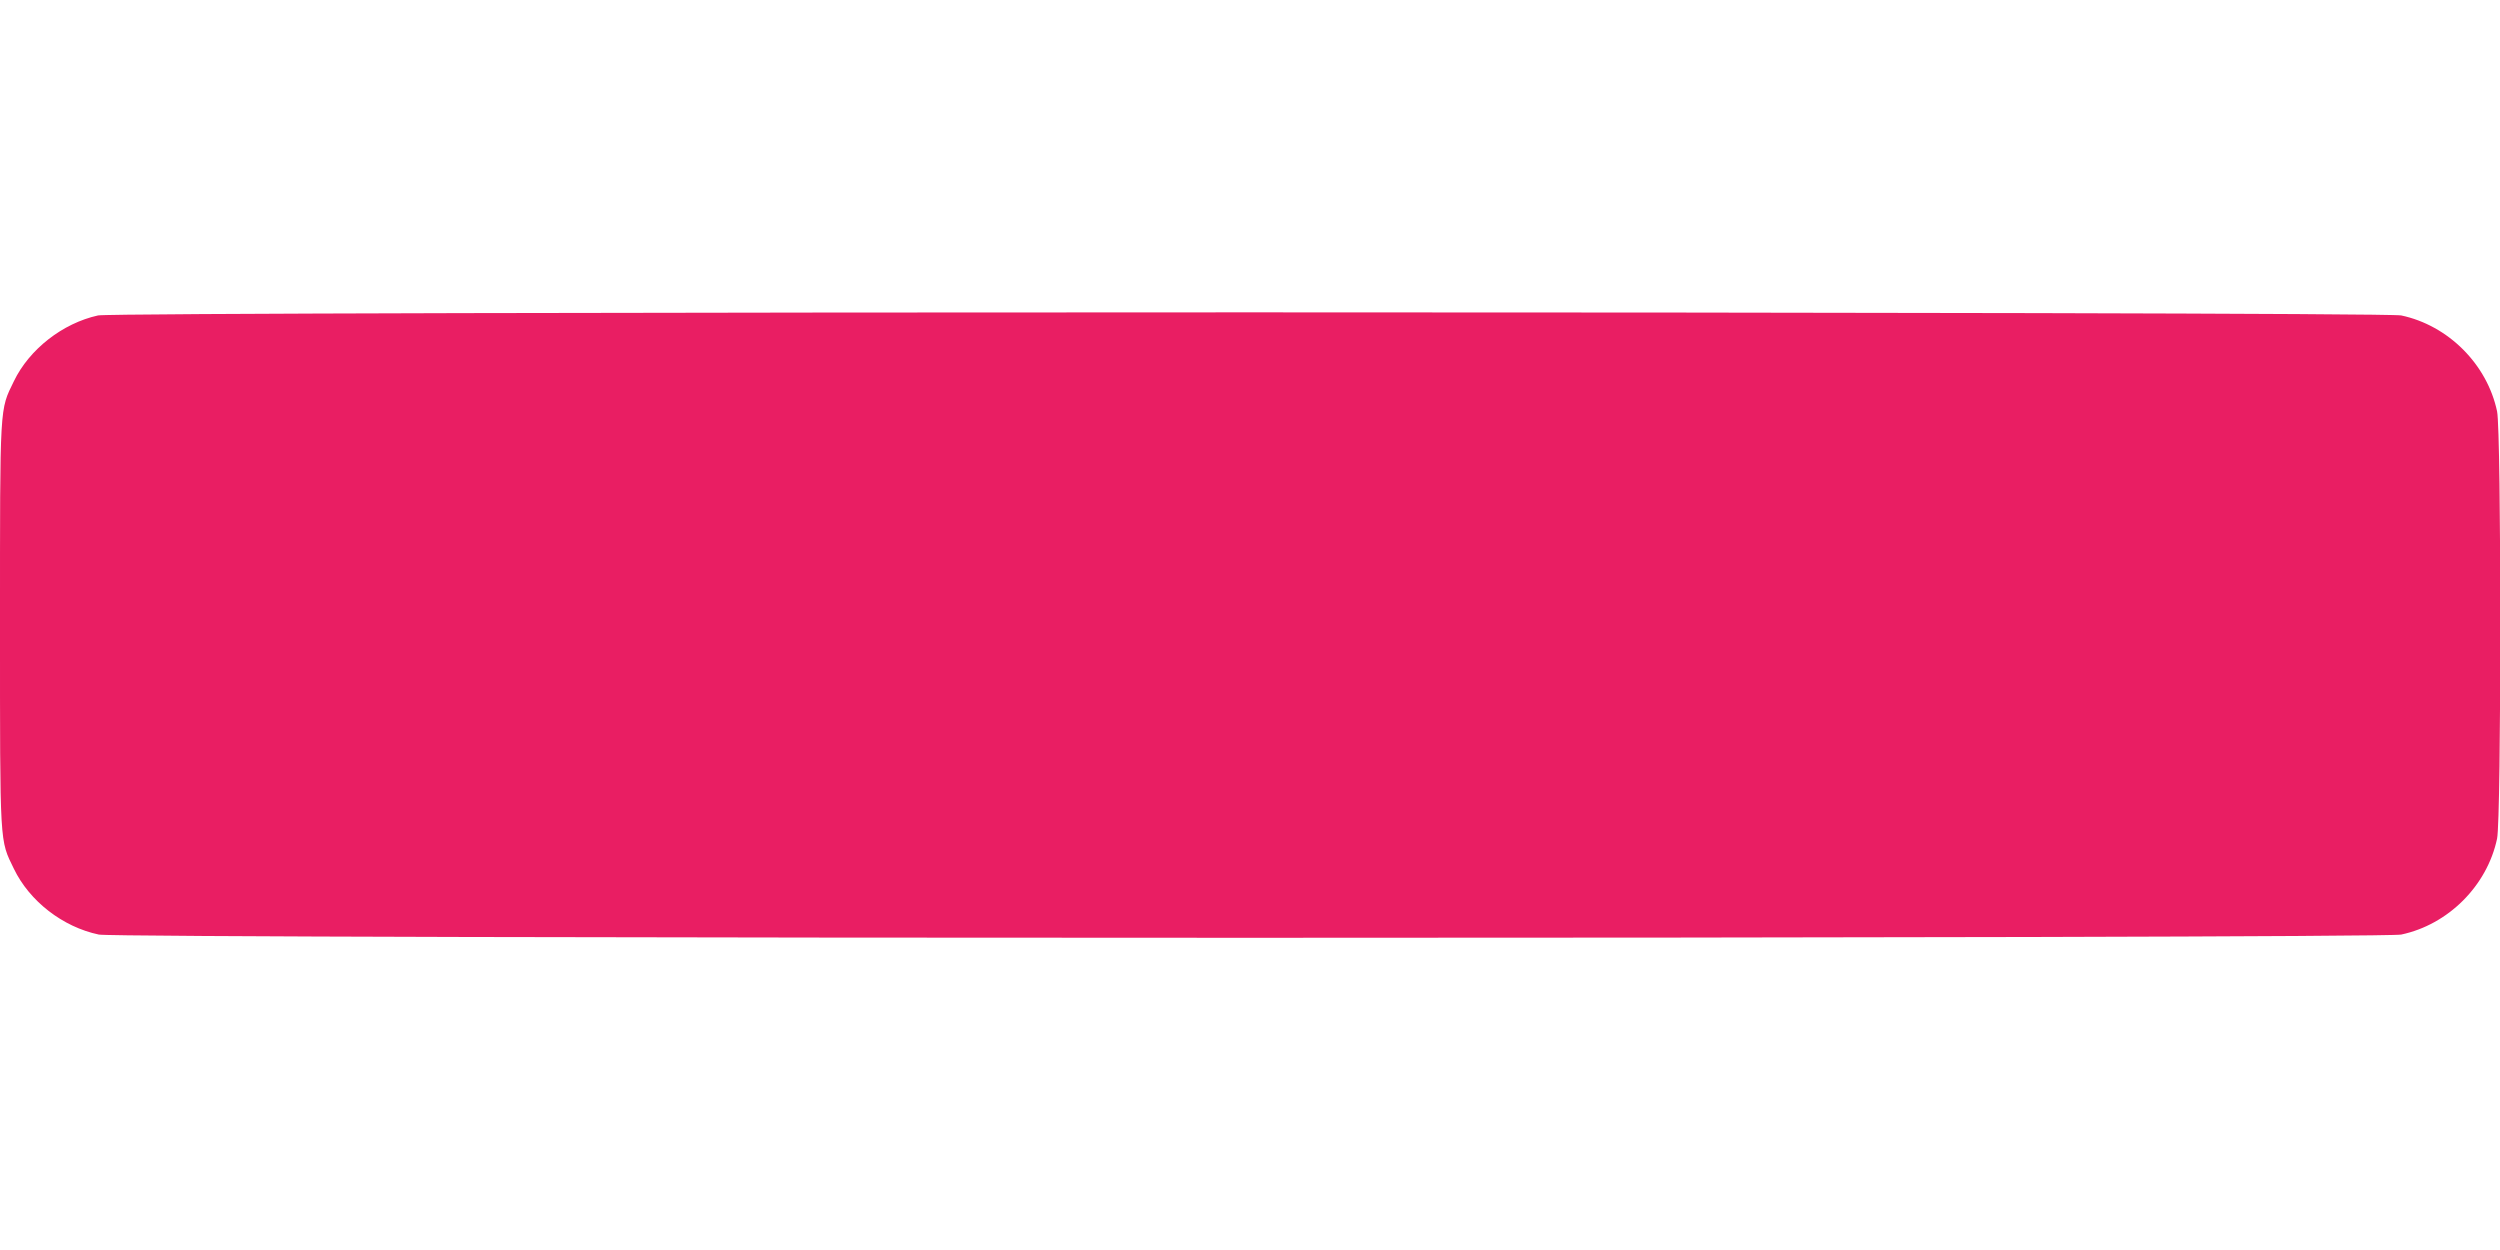 <?xml version="1.0" standalone="no"?>
<!DOCTYPE svg PUBLIC "-//W3C//DTD SVG 20010904//EN"
 "http://www.w3.org/TR/2001/REC-SVG-20010904/DTD/svg10.dtd">
<svg version="1.0" xmlns="http://www.w3.org/2000/svg"
 width="1280pt" height="640pt" viewBox="0 0 1280 640"
 preserveAspectRatio="xMidYMid meet">
<g transform="translate(0,640) scale(0.1,-0.1)"
fill="#e91e63" stroke="none">
<path d="M502 4785 c-181 -40 -352 -173 -431 -337 -73 -151 -71 -103 -71
-1248 0 -1145 -2 -1097 71 -1248 80 -166 250 -298 435 -337 104 -22 11684 -22
11788 0 241 51 440 250 491 491 22 103 22 2085 0 2188 -51 241 -250 440 -491
491 -101 21 -11694 21 -11792 0z"/>
</g>
</svg>
